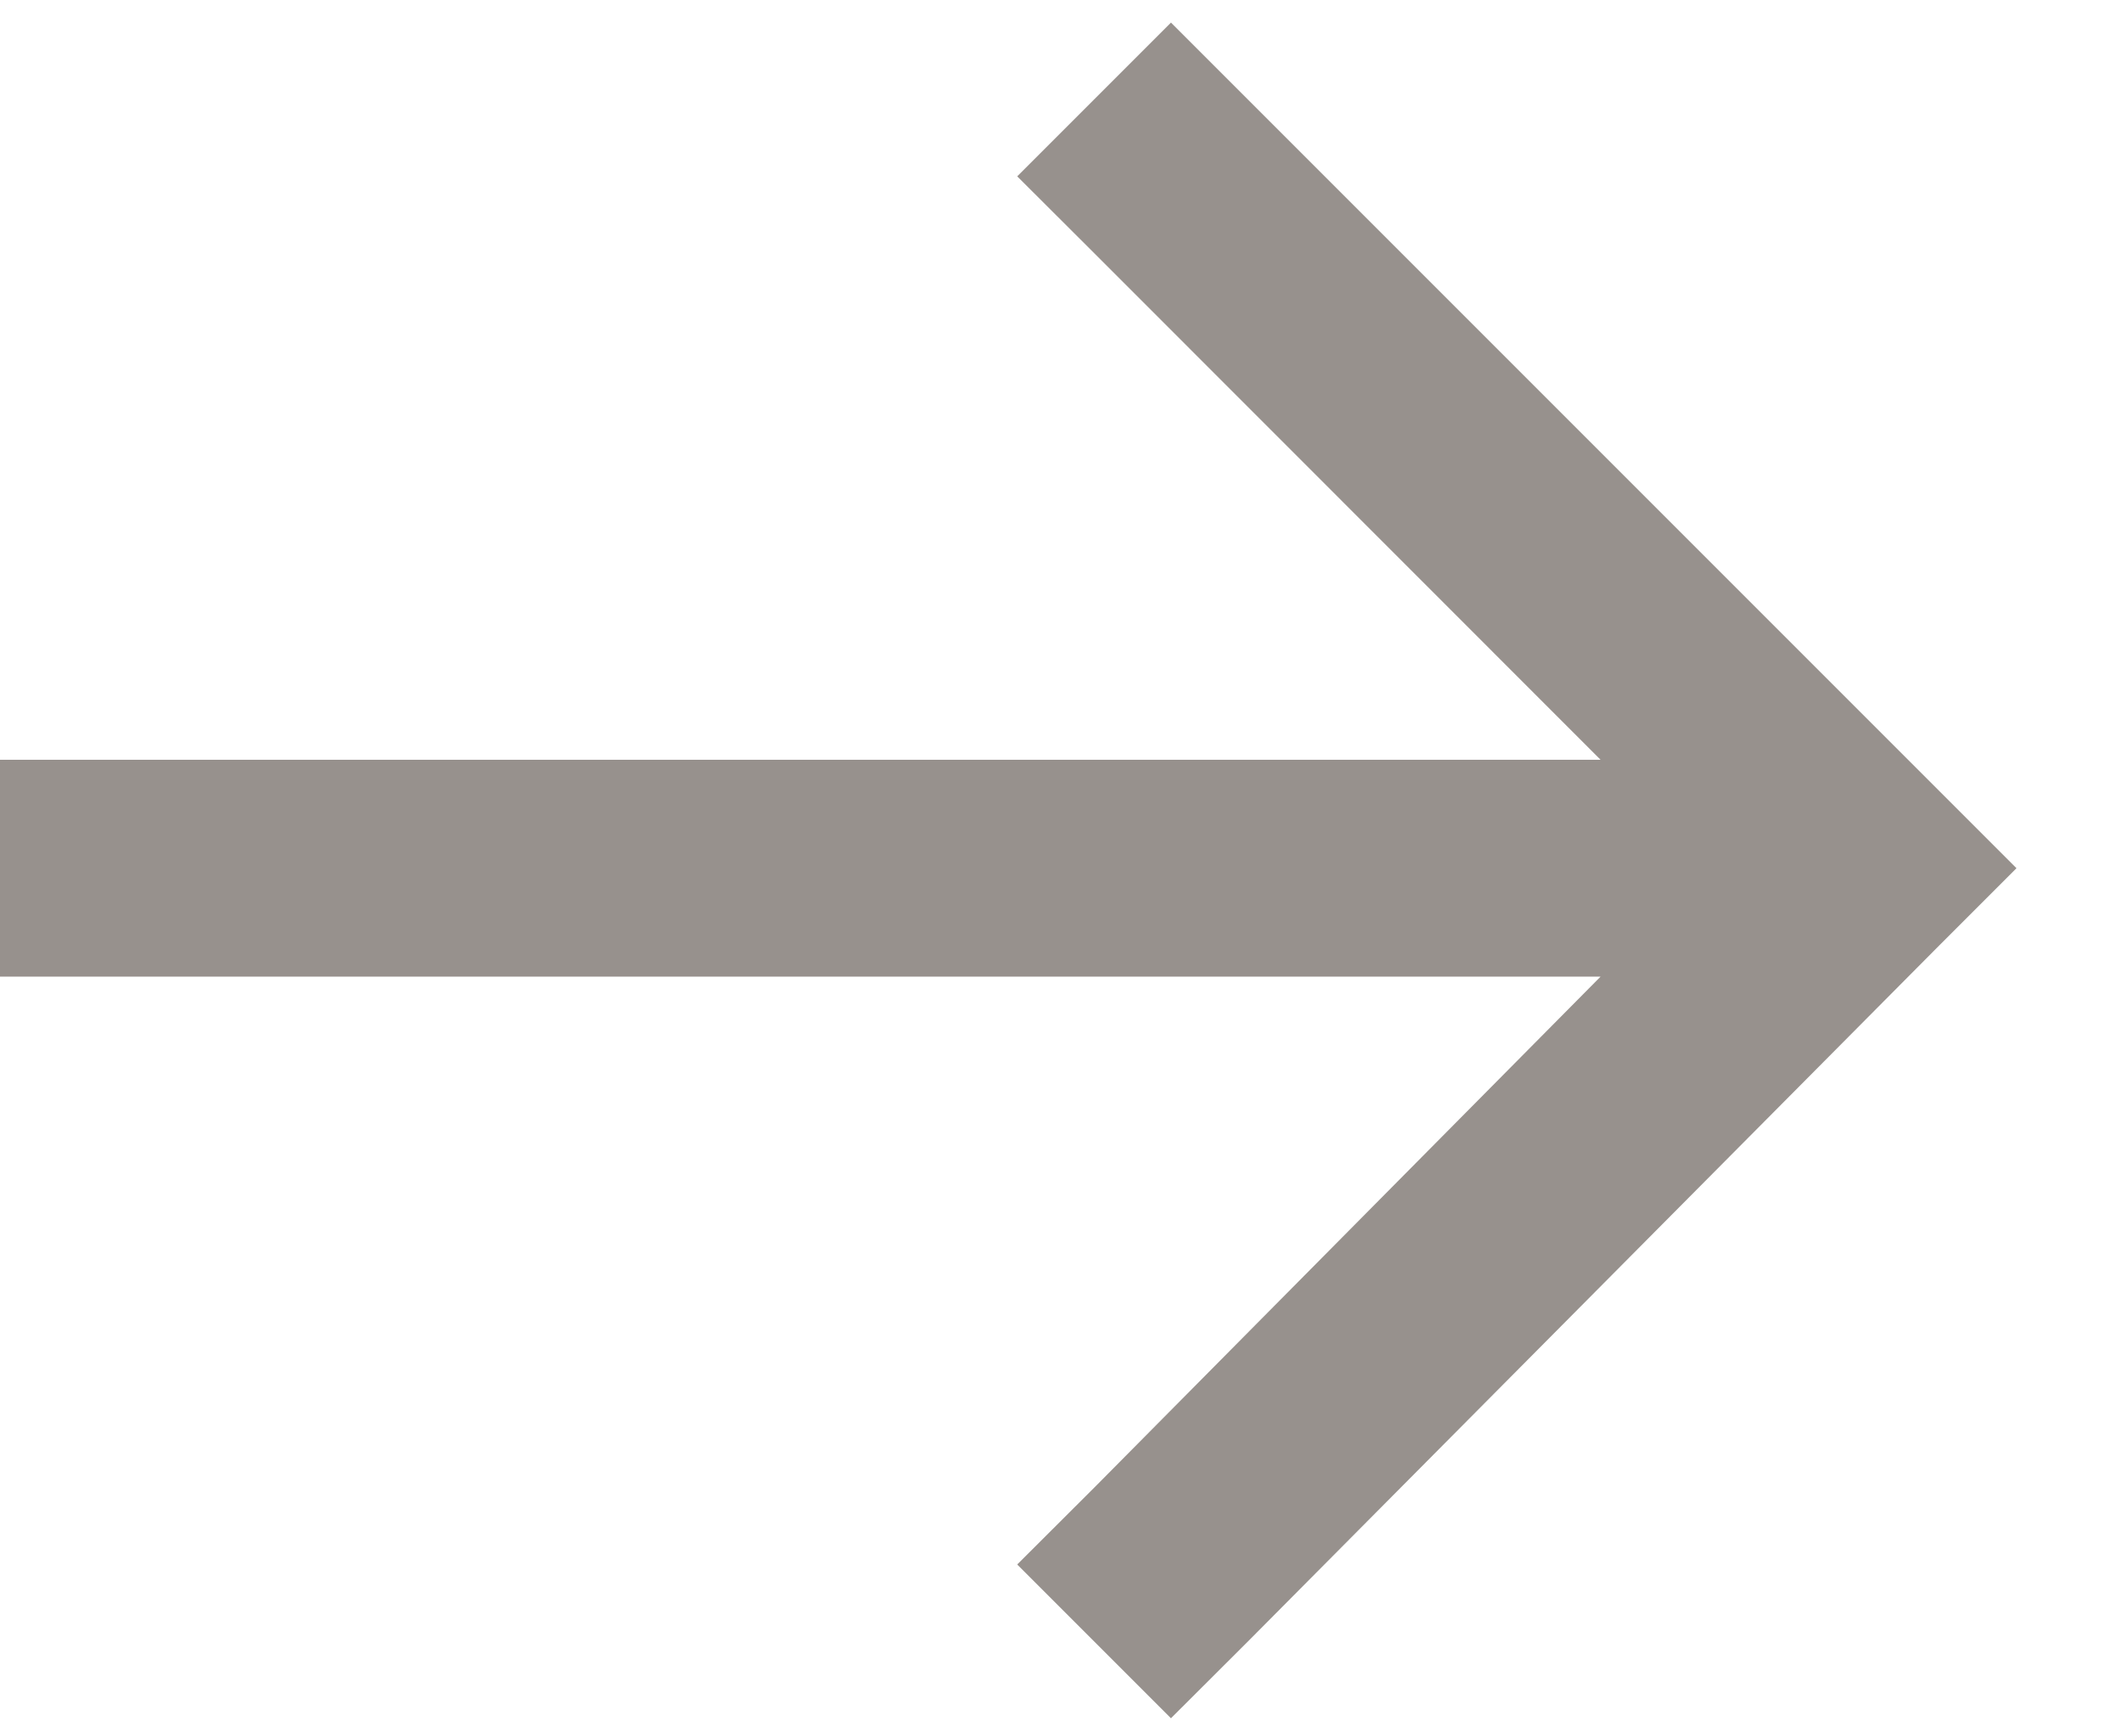 <svg width="11" height="9" viewBox="0 0 11 9" fill="none" xmlns="http://www.w3.org/2000/svg">
<path d="M10.055 4.898L6.469 8.508L6.07 8.906L5.273 8.109L5.672 7.711L8.297 5.062H0.562H0V3.938H0.562H8.297L5.672 1.312L5.273 0.914L6.07 0.117L6.469 0.516L10.055 4.102L10.453 4.5L10.055 4.898Z" fill="#30251C" fill-opacity="0.5"/>
</svg>
